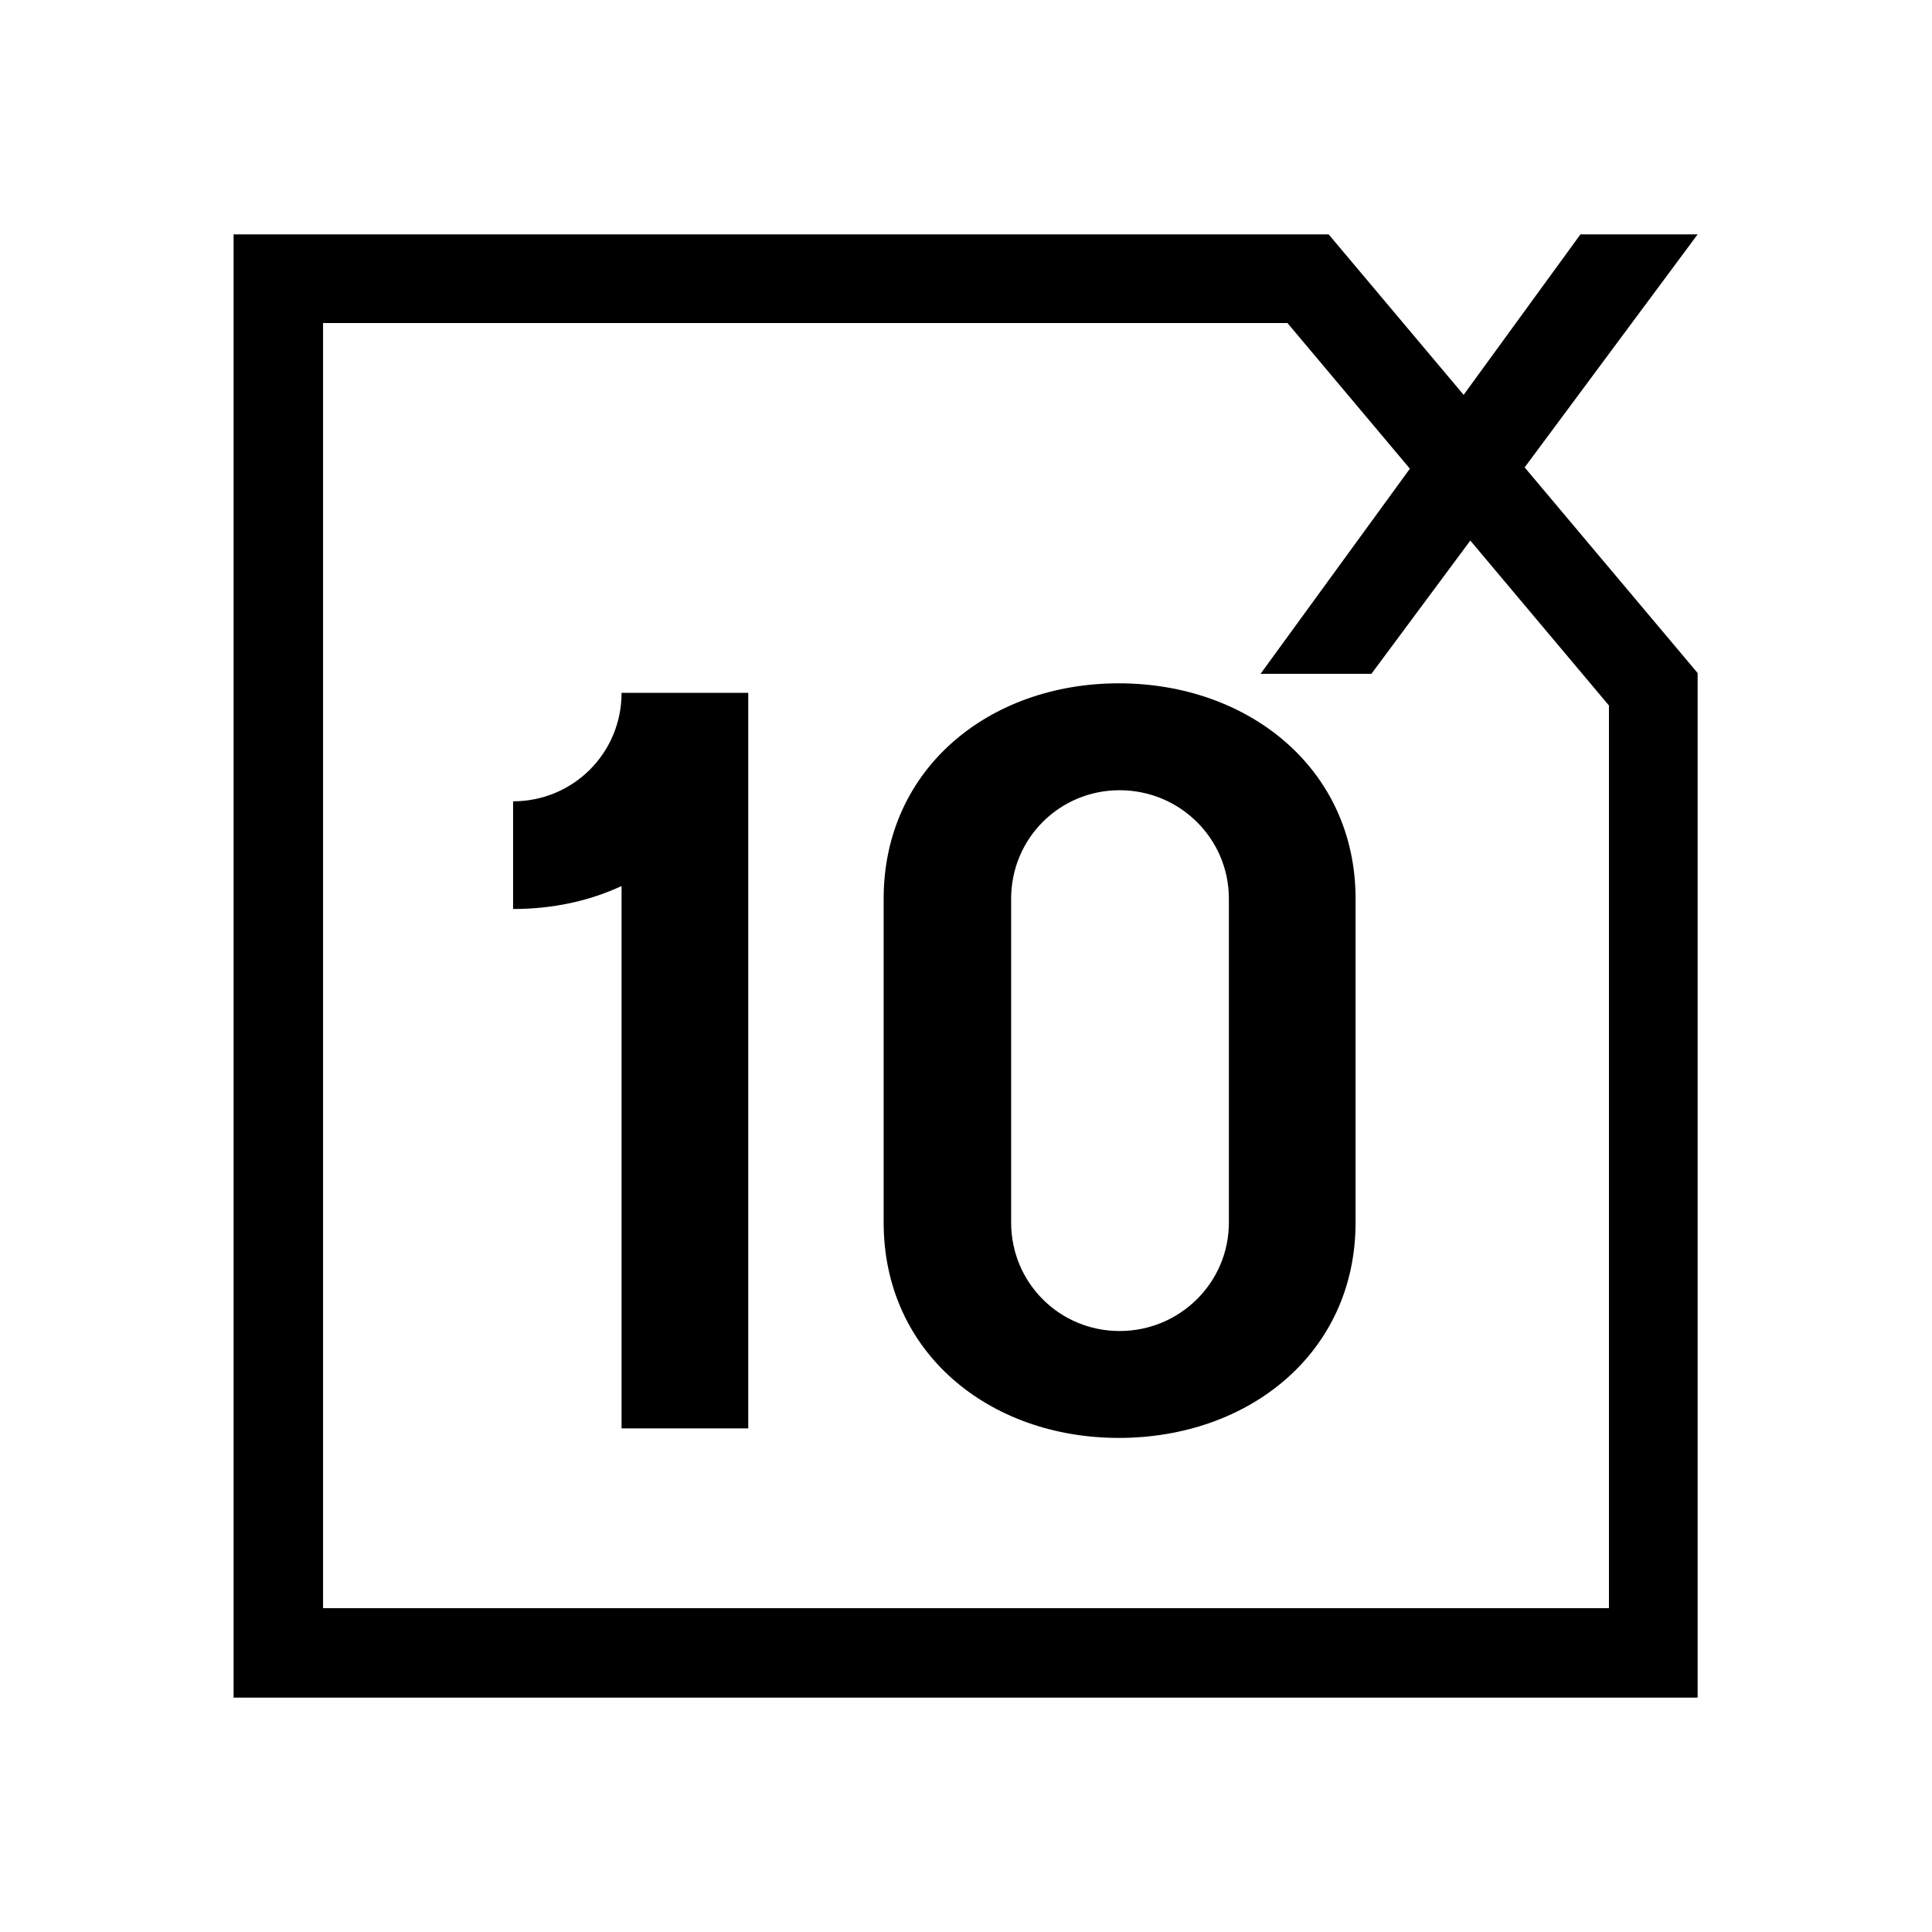 <svg version="1.2" xmlns="http://www.w3.org/2000/svg" viewBox="0 0 244 244" width="244" height="244">
	<title>icon-svg</title>
	<style>
		.s0 { fill: #000000 } 
	</style>
	<g>
		<g>
			<path class="s0" d="m64.8 101.2c7.6 0 13.7-6.1 13.7-13.7h16v92.9h-16v-68.5c-4.1 1.9-8.7 2.9-13.7 2.9z"/>
			<path fill-rule="evenodd" class="s0" d="m111.6 113.5c0-16.4 13.3-27.2 29.7-27.2 16.4 0 29.9 10.8 29.9 27.2v40.9c0 16.4-13.4 27.2-29.9 27.2-16.4 0-29.7-10.8-29.7-27.2zm43.6 0c0-7.6-6.2-13.7-13.8-13.7-7.6 0-13.7 6.1-13.7 13.7v40.9c0 7.6 6.1 13.7 13.7 13.7 7.6 0 13.8-6.1 13.8-13.7z"/>
		</g>
		<path fill-rule="evenodd" class="s0" d="m214.4 85v129.4h-184.9v-184.8h138.3zm-173.6 118.1h162.4v-114l-40.6-48.3h-121.8z"/>
		<path class="s0" d="m214.4 29.6l-41.2 55.5h-14l40.4-55.5z"/>
	</g>
</svg>